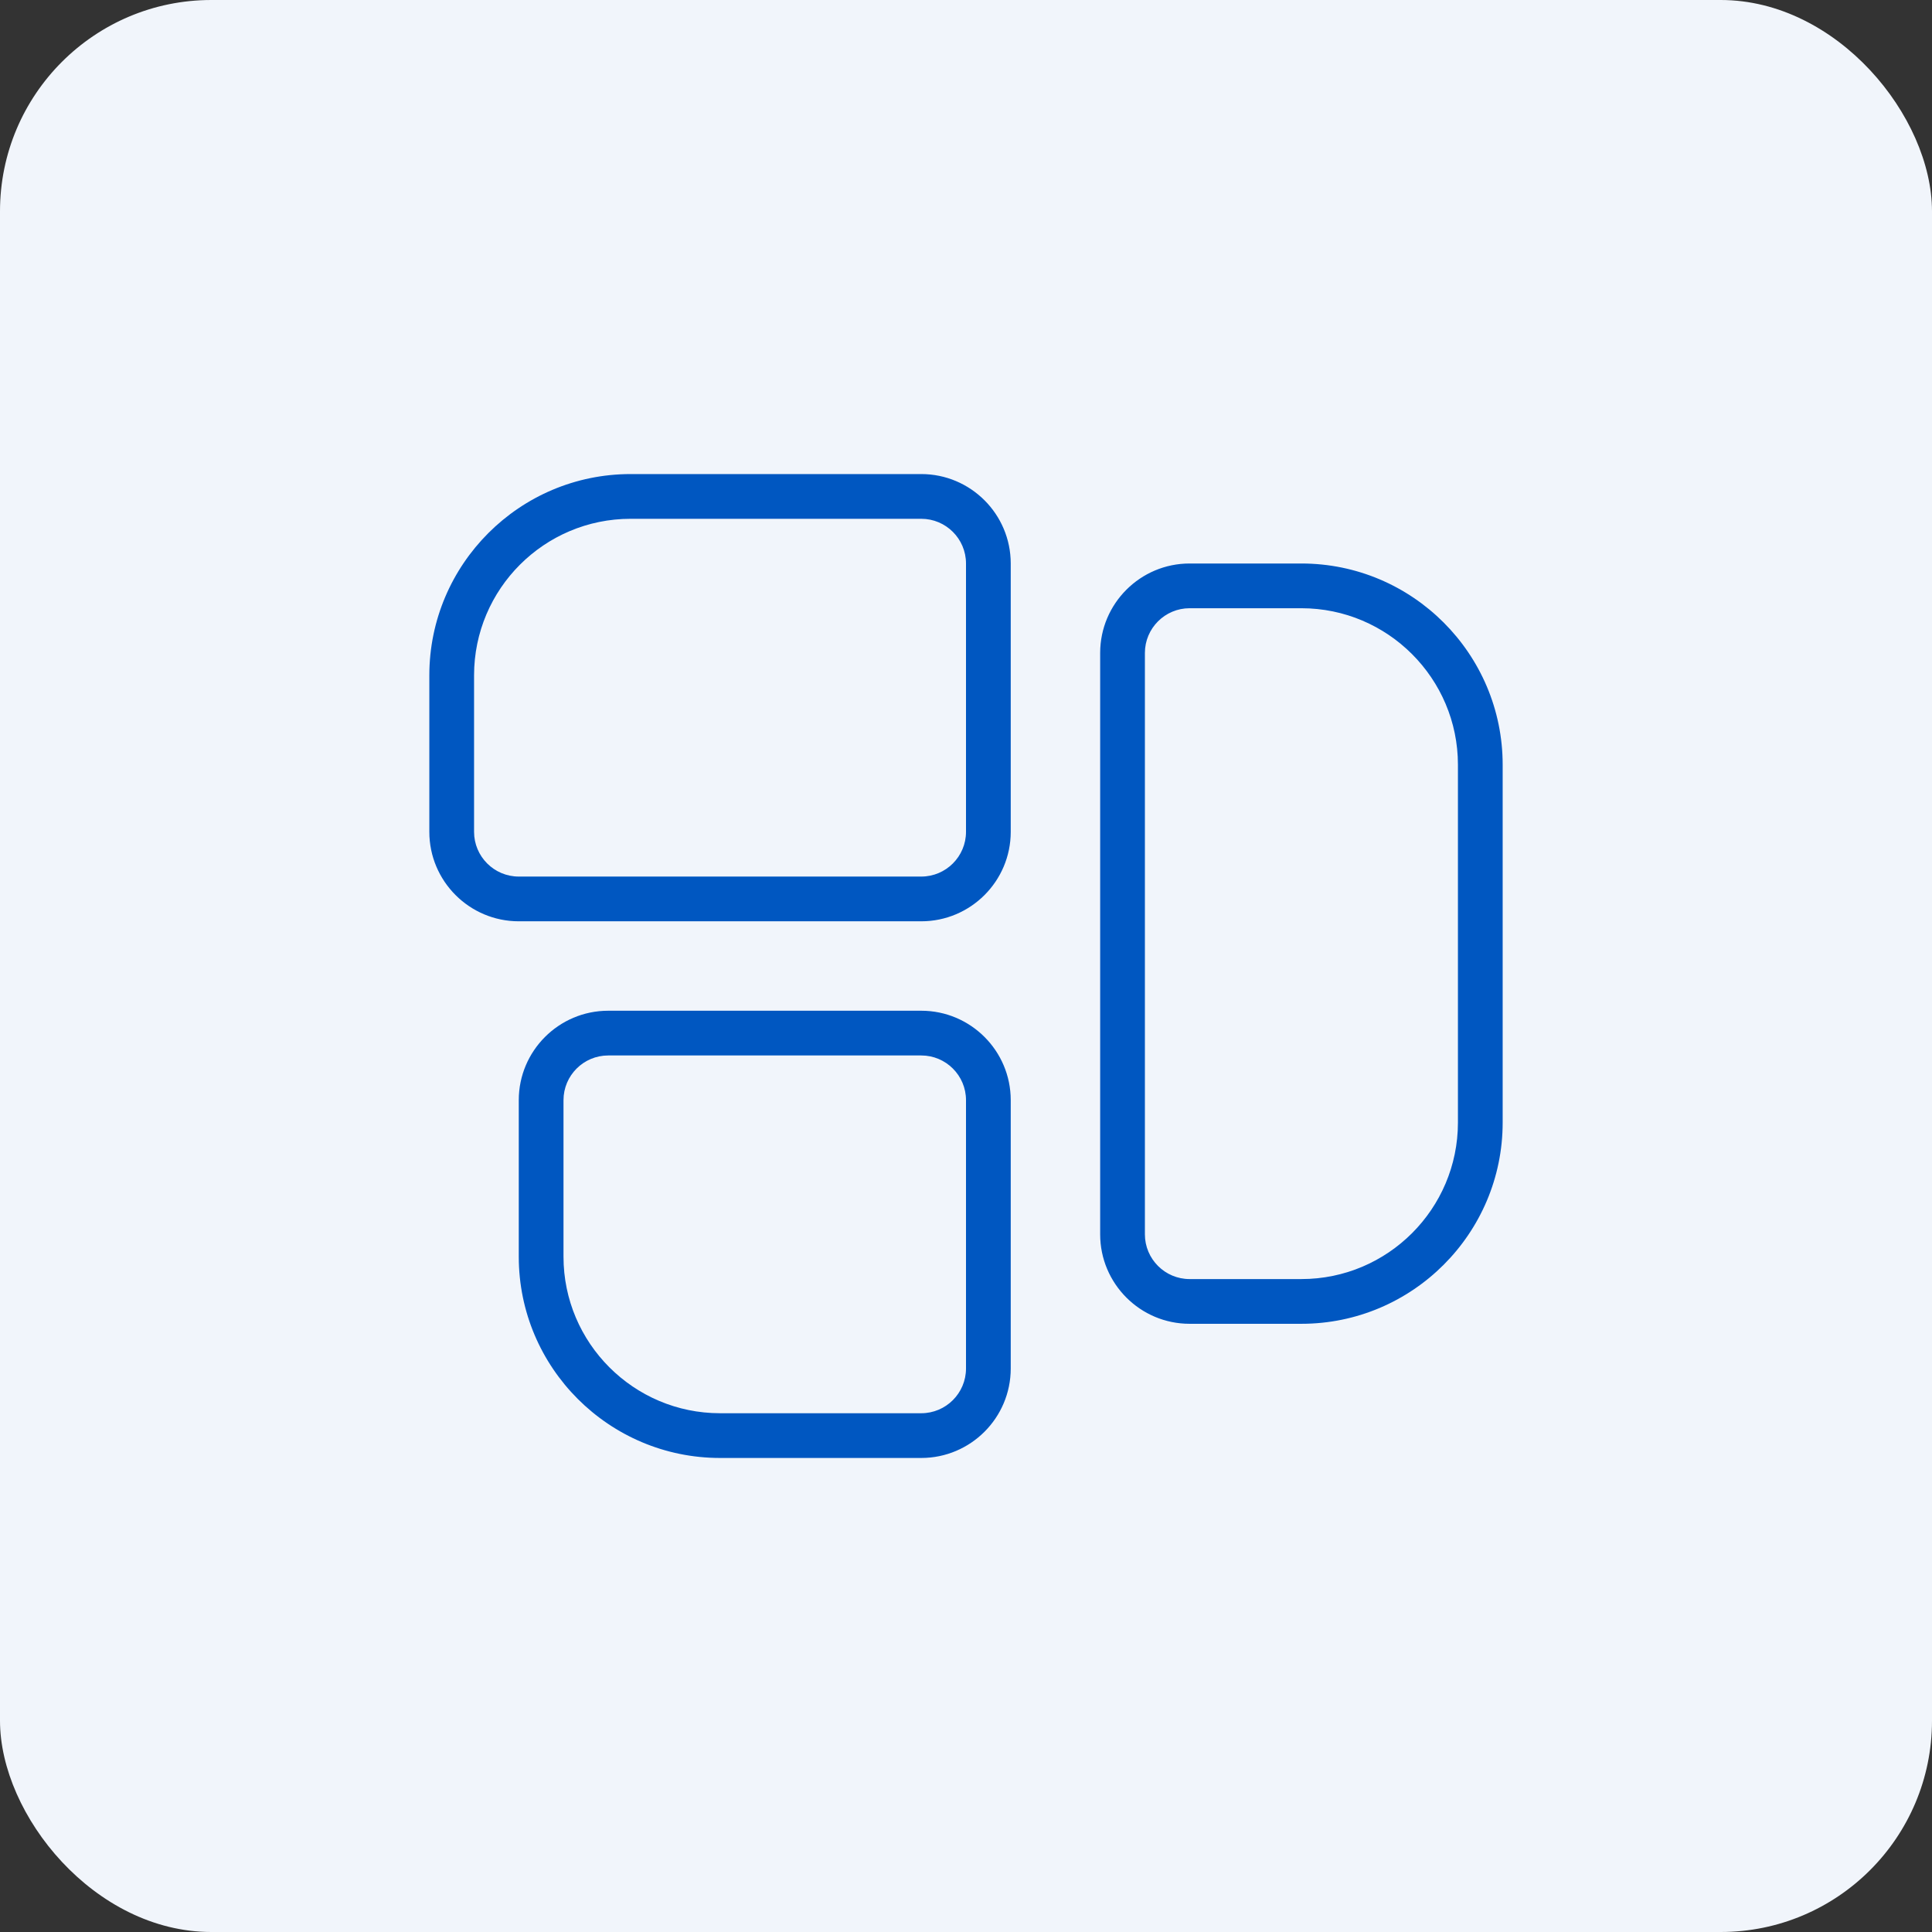 <svg xmlns="http://www.w3.org/2000/svg" width="72" height="72" viewBox="0 0 72 72" fill="none"><rect x="0" y="0" width="72" height="72" fill="#333333" stroke="none"/><rect width="72" height="72" rx="7.875" fill="#F1F5FB"></rect><path d="M34.333 17.667H23.5C19.365 17.667 16 21.032 16 25.167V31C16 32.839 17.495 34.334 19.333 34.334H34.333C36.172 34.334 37.667 32.839 37.667 31V21C37.667 19.162 36.172 17.667 34.333 17.667ZM36 31C36 31.92 35.252 32.667 34.333 32.667H19.333C18.415 32.667 17.667 31.92 17.667 31V25.167C17.667 21.95 20.283 19.334 23.5 19.334H34.333C35.252 19.334 36 20.08 36 21V31ZM48.5 21H44.333C42.495 21 41 22.495 41 24.334V46C41 47.839 42.495 49.334 44.333 49.334H48.5C52.635 49.334 56 45.969 56 41.834V28.5C56 24.365 52.635 21 48.5 21ZM54.333 41.834C54.333 45.05 51.717 47.667 48.5 47.667H44.333C43.415 47.667 42.667 46.92 42.667 46V24.334C42.667 23.414 43.415 22.667 44.333 22.667H48.5C51.717 22.667 54.333 25.284 54.333 28.5V41.834ZM34.333 37.667H22.667C20.828 37.667 19.333 39.162 19.333 41V46.834C19.333 50.969 22.698 54.334 26.833 54.334H34.333C36.172 54.334 37.667 52.839 37.667 51V41C37.667 39.162 36.172 37.667 34.333 37.667ZM36 51C36 51.92 35.252 52.667 34.333 52.667H26.833C23.617 52.667 21 50.05 21 46.834V41C21 40.08 21.748 39.334 22.667 39.334H34.333C35.252 39.334 36 40.08 36 41V51Z" fill="#0057C1"></path></svg>